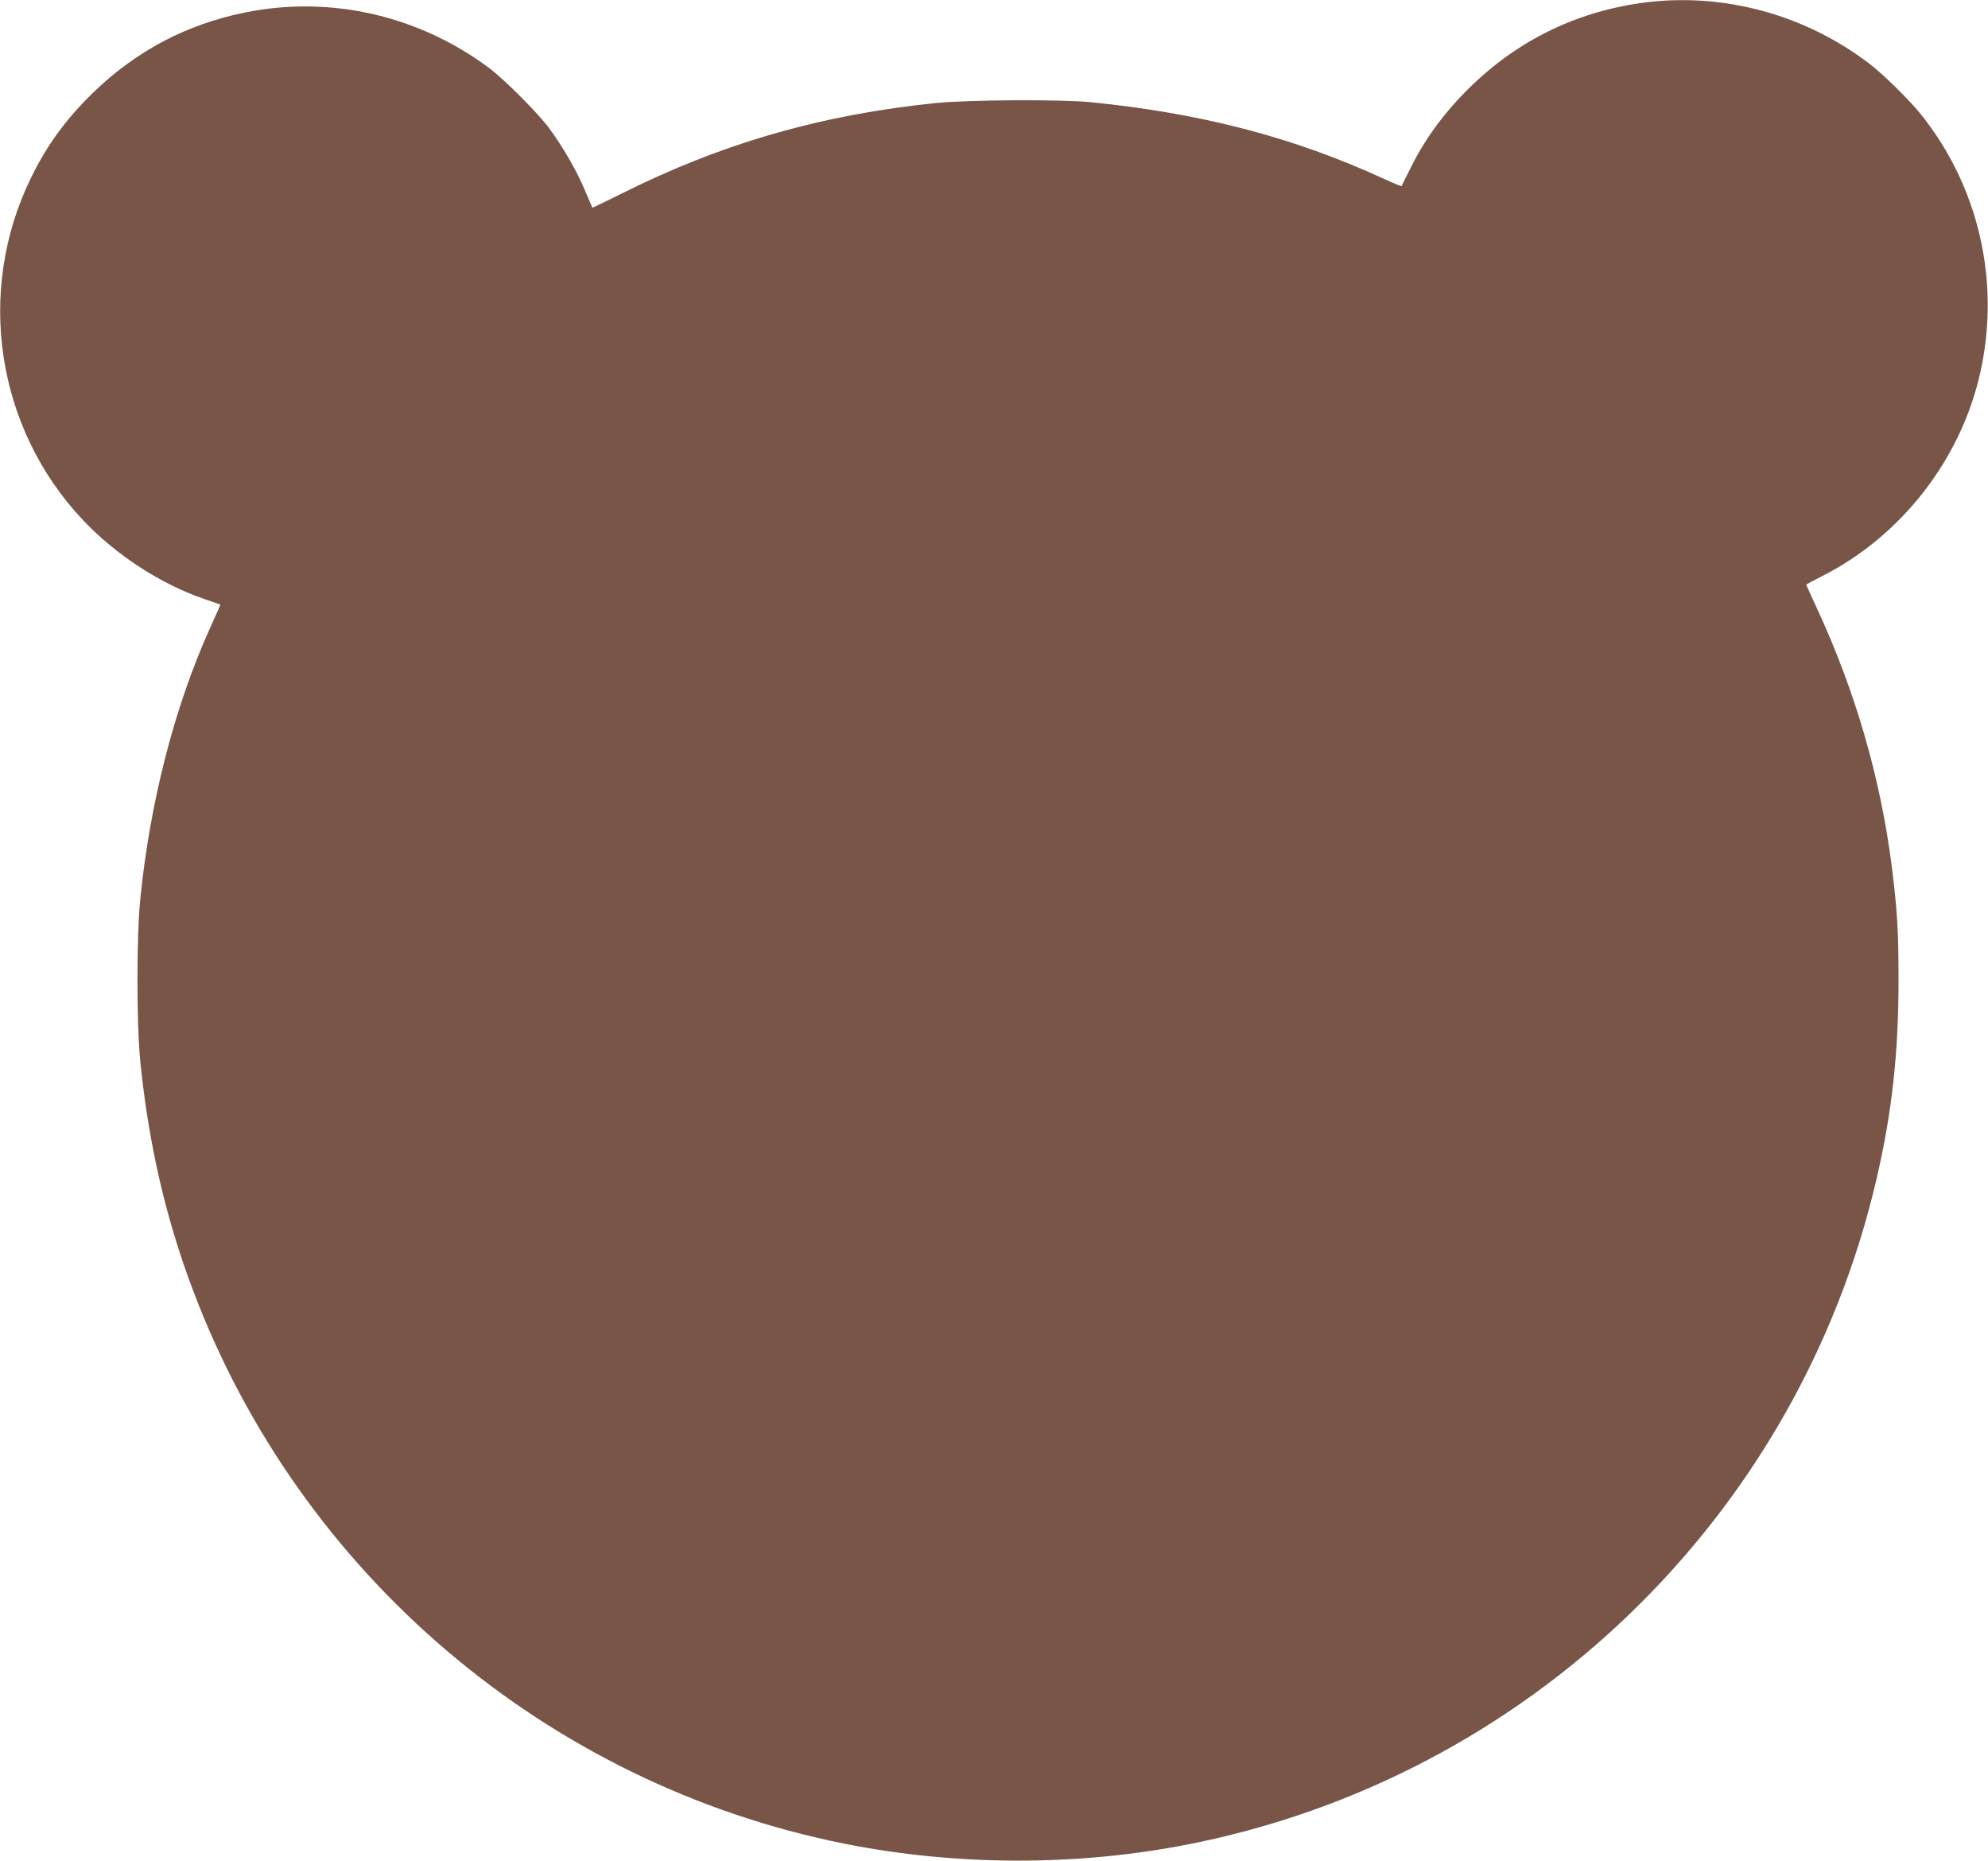 <?xml version="1.0" standalone="no"?>
<!DOCTYPE svg PUBLIC "-//W3C//DTD SVG 20010904//EN"
 "http://www.w3.org/TR/2001/REC-SVG-20010904/DTD/svg10.dtd">
<svg version="1.0" xmlns="http://www.w3.org/2000/svg"
 width="1280pt" height="1198pt" viewBox="0 0 1280 1198"
 preserveAspectRatio="xMidYMid meet">
<g transform="translate(0,1198) scale(0.1,-0.1)"
fill="#795548" stroke="none">
<path d="M10600 11965 c-428 -53 -808 -233 -1117 -529 -172 -164 -307 -345
-404 -544 -29 -59 -54 -109 -55 -110 -2 -2 -53 19 -114 47 -581 267 -1171 421
-1885 493 -189 19 -783 16 -995 -5 -737 -74 -1383 -260 -2029 -584 -102 -51
-186 -91 -187 -90 -1 1 -22 52 -48 112 -51 123 -144 284 -232 402 -75 100
-287 312 -387 387 -456 339 -1025 467 -1572 355 -374 -76 -698 -247 -974 -514
-175 -170 -298 -338 -402 -551 -357 -731 -223 -1611 335 -2202 213 -225 497
-410 780 -508 l105 -36 -13 -32 c-8 -17 -34 -76 -59 -131 -226 -505 -382
-1114 -444 -1735 -24 -245 -24 -795 0 -1040 53 -530 163 -1009 339 -1475 690
-1830 2279 -3180 4193 -3564 721 -144 1496 -146 2214 -5 2187 430 3923 2105
4431 4274 101 430 144 817 144 1290 0 315 -8 450 -44 735 -72 564 -233 1122
-481 1658 -38 82 -69 150 -69 153 0 2 44 26 98 53 511 257 897 751 1022 1311
132 588 -10 1204 -387 1670 -72 89 -243 257 -328 321 -410 313 -931 456 -1435
394z"/>
</g>
</svg>
